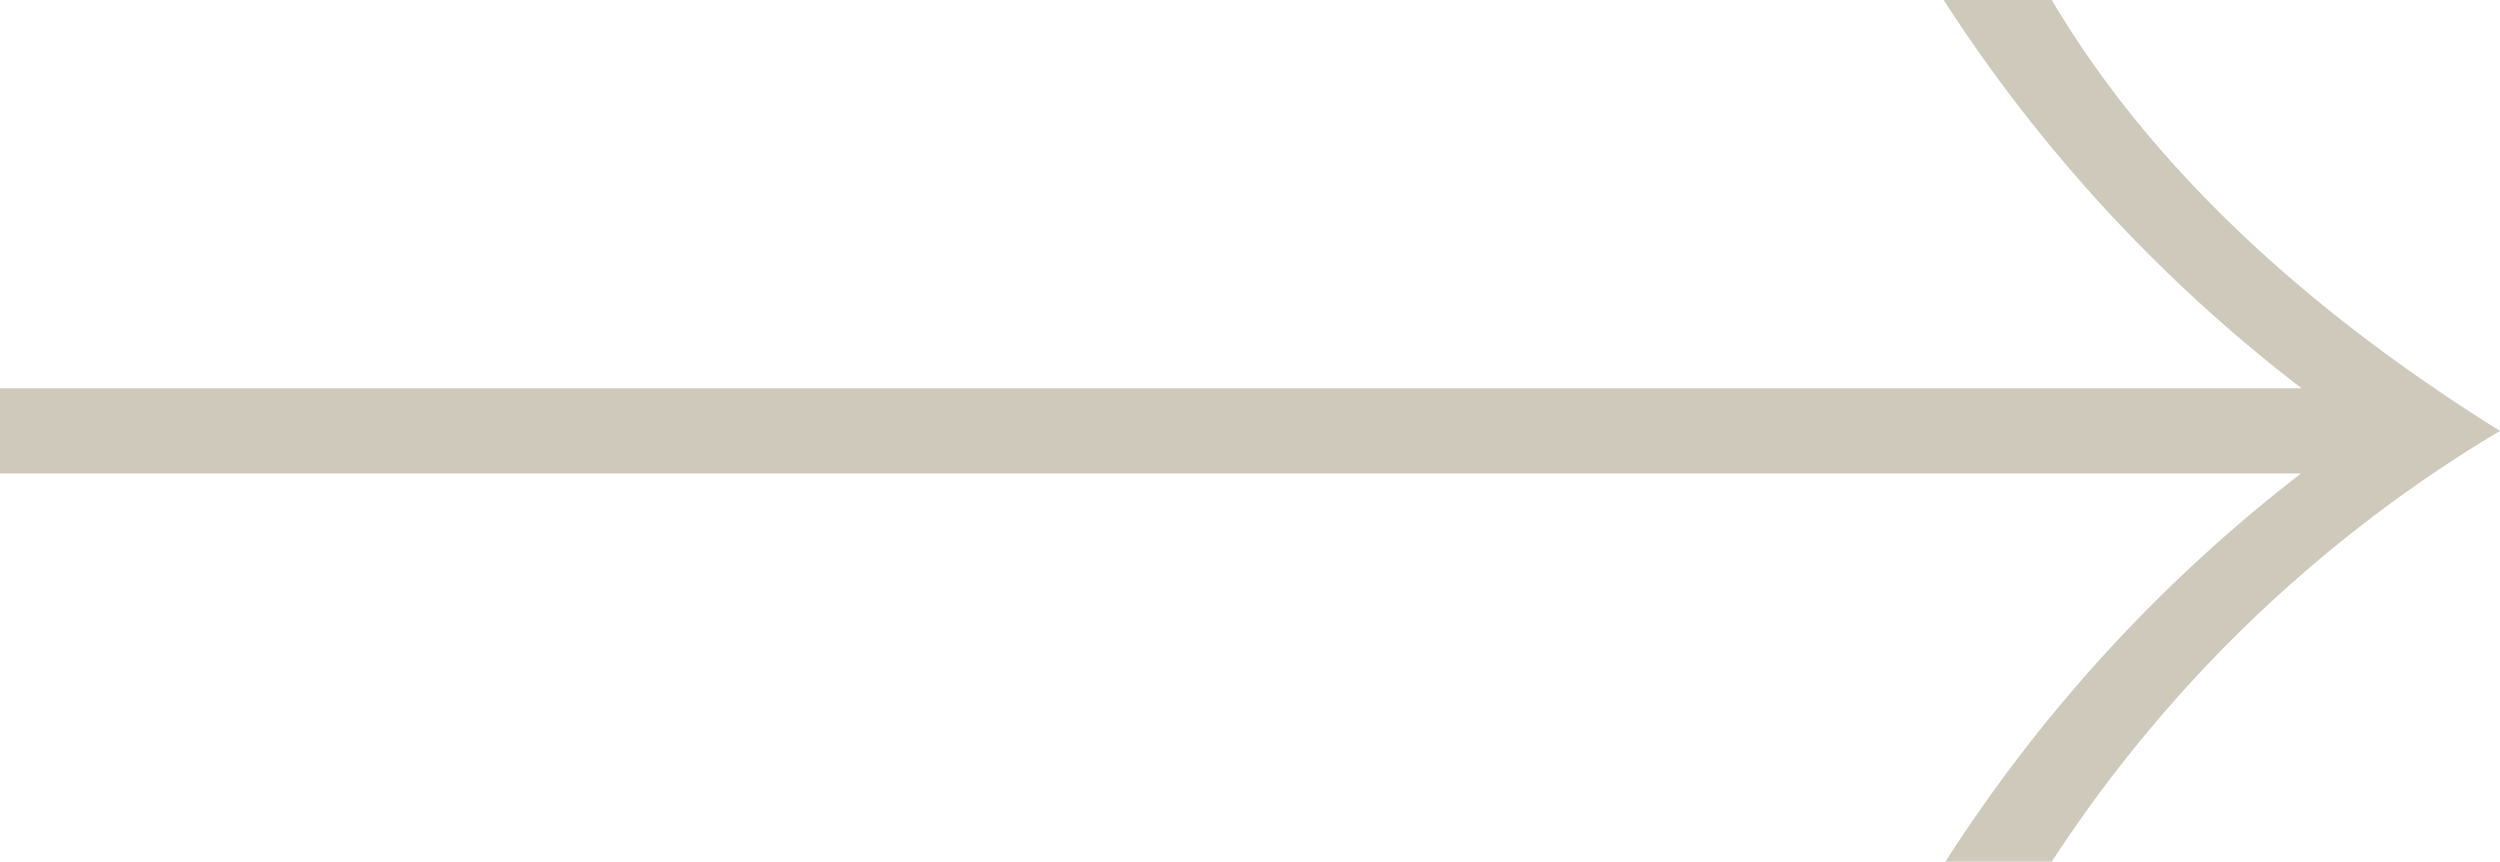 <svg xmlns="http://www.w3.org/2000/svg" xmlns:xlink="http://www.w3.org/1999/xlink" width="90.502" height="31.193" viewBox="0 0 90.502 31.193">
  <defs>
    <clipPath id="clip-path">
      <rect id="Retângulo_325" data-name="Retângulo 325" width="90.502" height="31.193" transform="translate(0 0)" fill="#cec9ba"/>
    </clipPath>
  </defs>
  <g id="seta_direita" data-name="seta direita" clip-path="url(#clip-path)">
    <path id="Caminho_474" data-name="Caminho 474" d="M74.276,0H70.363A55.707,55.707,0,0,0,83.317,14.055H0v3.084H83.3A55.534,55.534,0,0,0,70.427,31.193h3.849A49.751,49.751,0,0,1,90.5,15.6C84.126,11.621,78.128,6.506,74.276,0" fill="#cec9ba"/>
  </g>
</svg>
